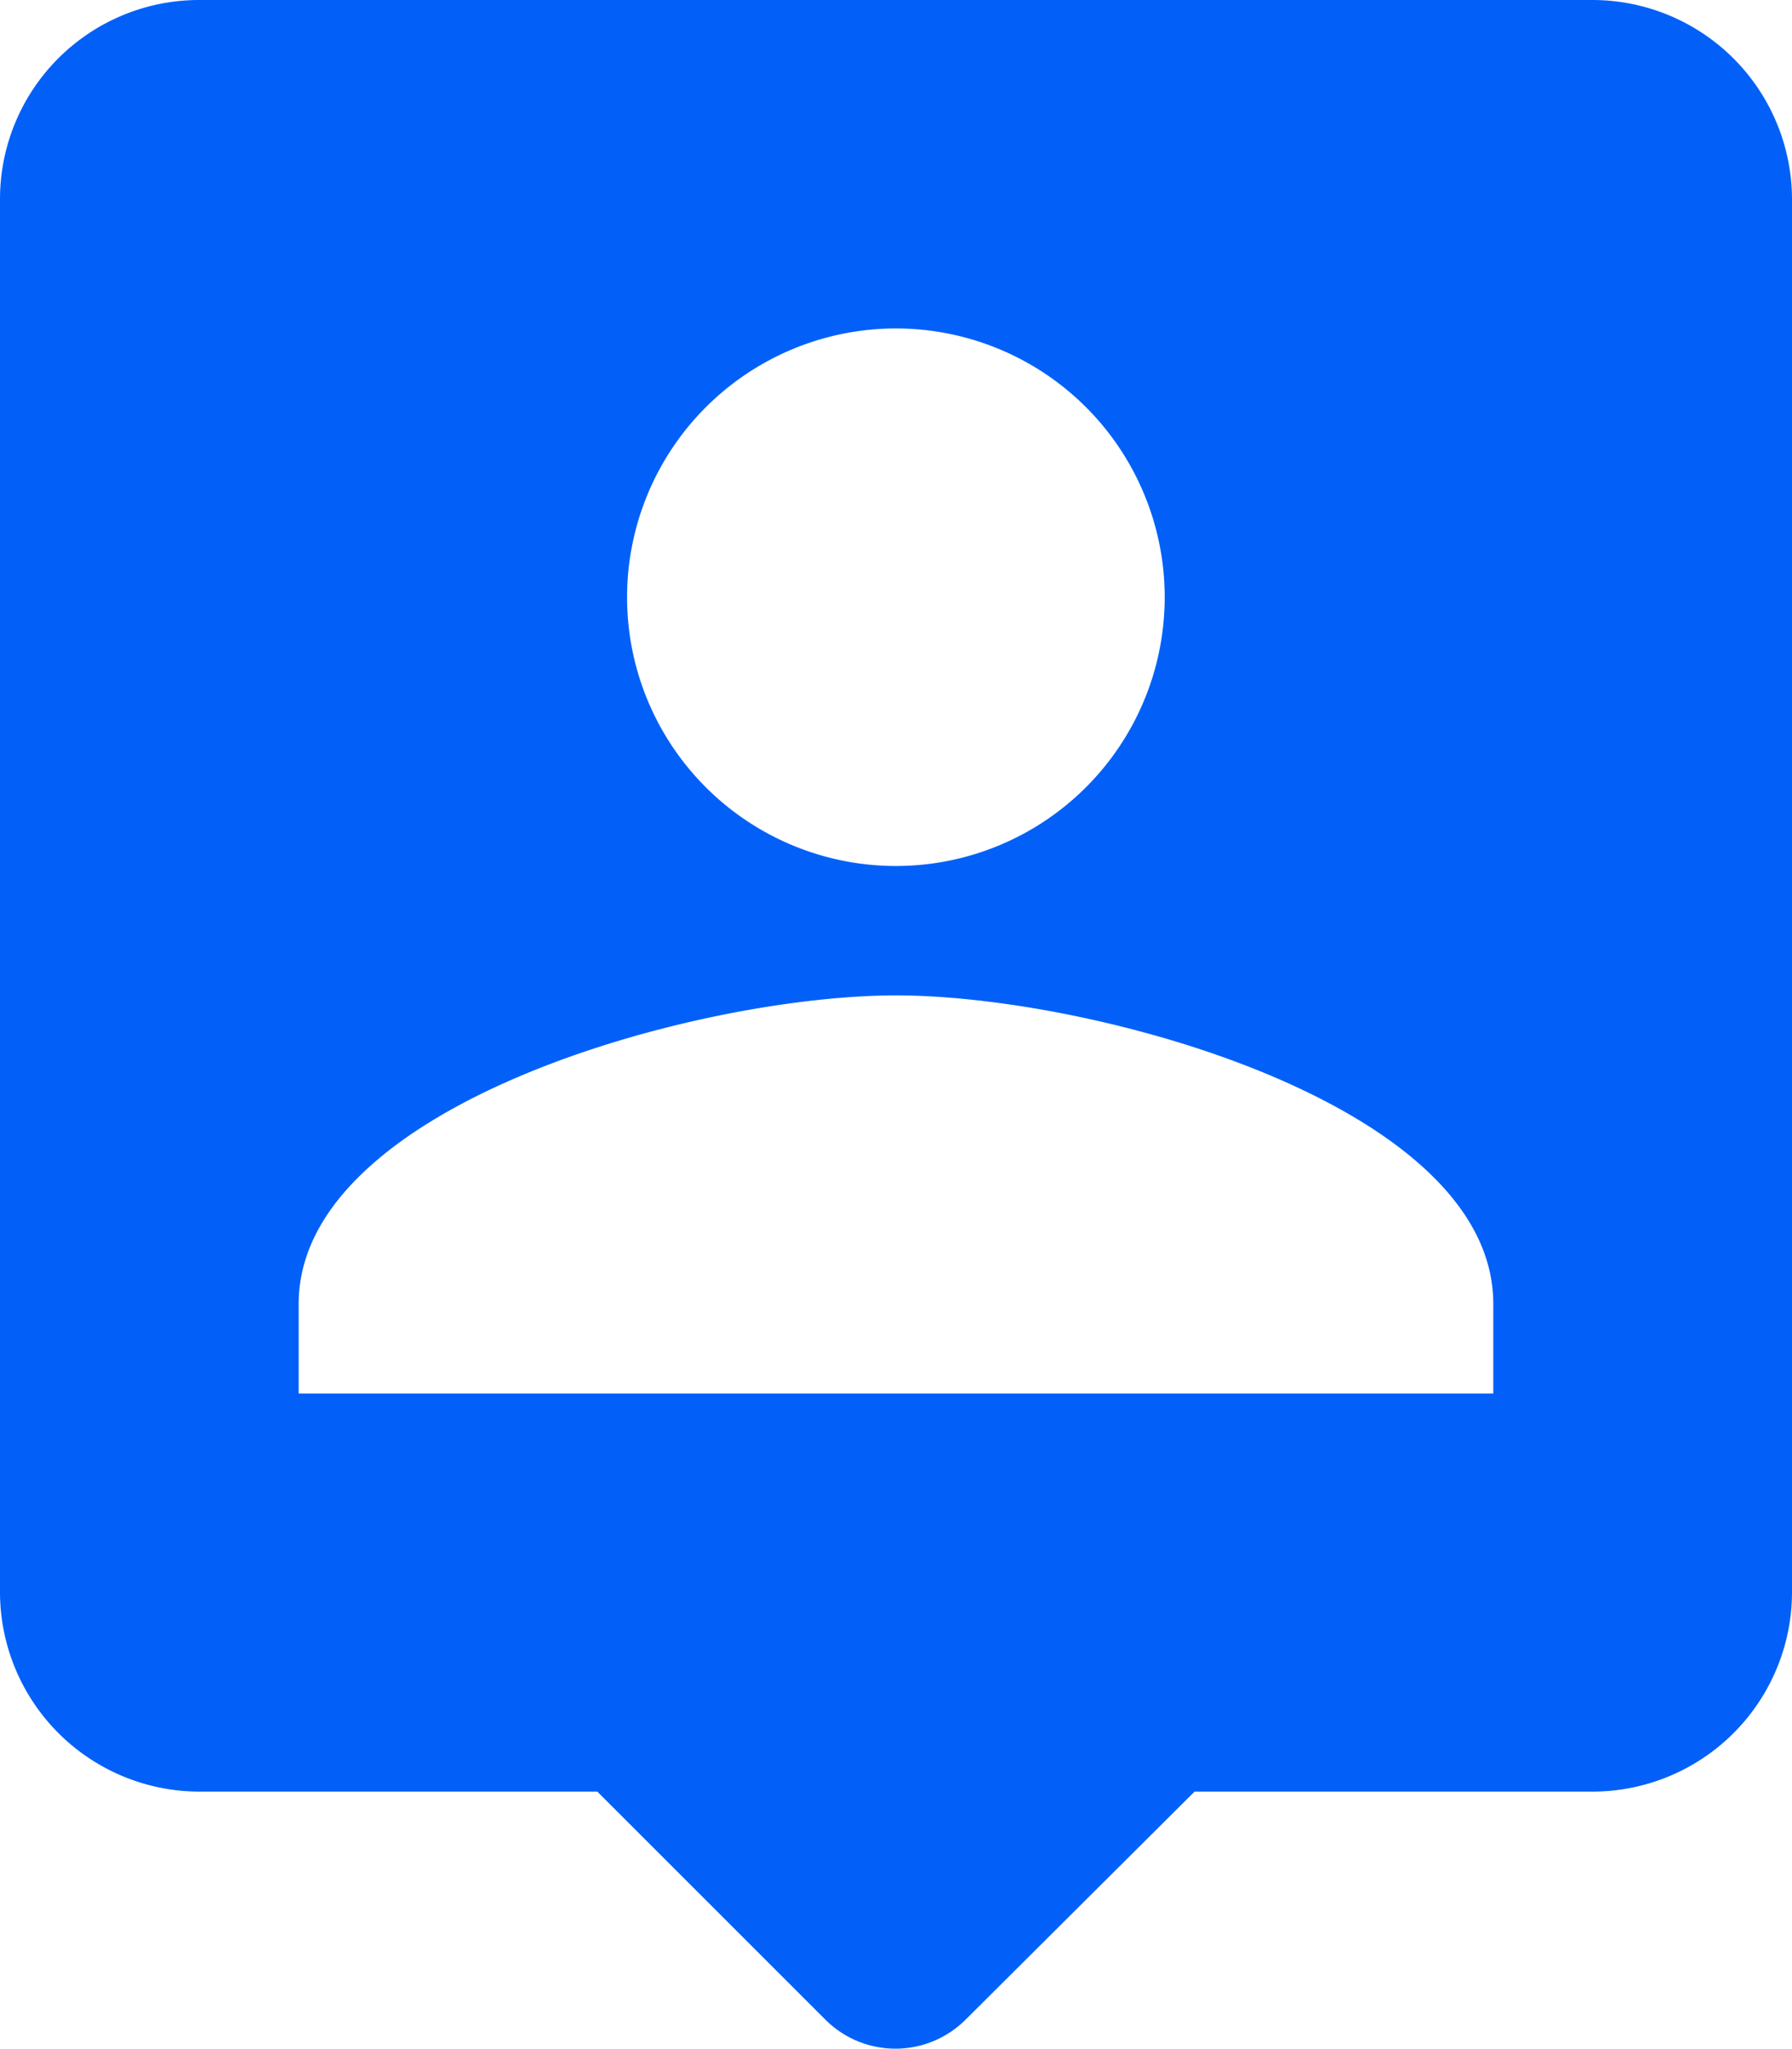 <svg xmlns="http://www.w3.org/2000/svg" width="38.365" height="43.869" viewBox="0 0 38.365 43.869">
  <path id="Icon_material-round-person-pin" data-name="Icon material-round-person-pin" d="M38.6,3H8.763A4.263,4.263,0,0,0,4.5,7.263V37.1a4.275,4.275,0,0,0,4.263,4.263h8.525l4.881,4.881a2.123,2.123,0,0,0,3.005,0l4.9-4.881H38.6A4.275,4.275,0,0,0,42.865,37.1V7.263A4.275,4.275,0,0,0,38.6,3Zm-14.92,7.033a5.755,5.755,0,1,1-5.755,5.755A5.758,5.758,0,0,1,23.682,10.033ZM36.47,32.839H10.894V30.921c0-4.263,8.525-6.607,12.788-6.607S36.47,26.658,36.47,30.921Z" transform="translate(-4.5 -3)" fill="#0260f9"/>
</svg>
